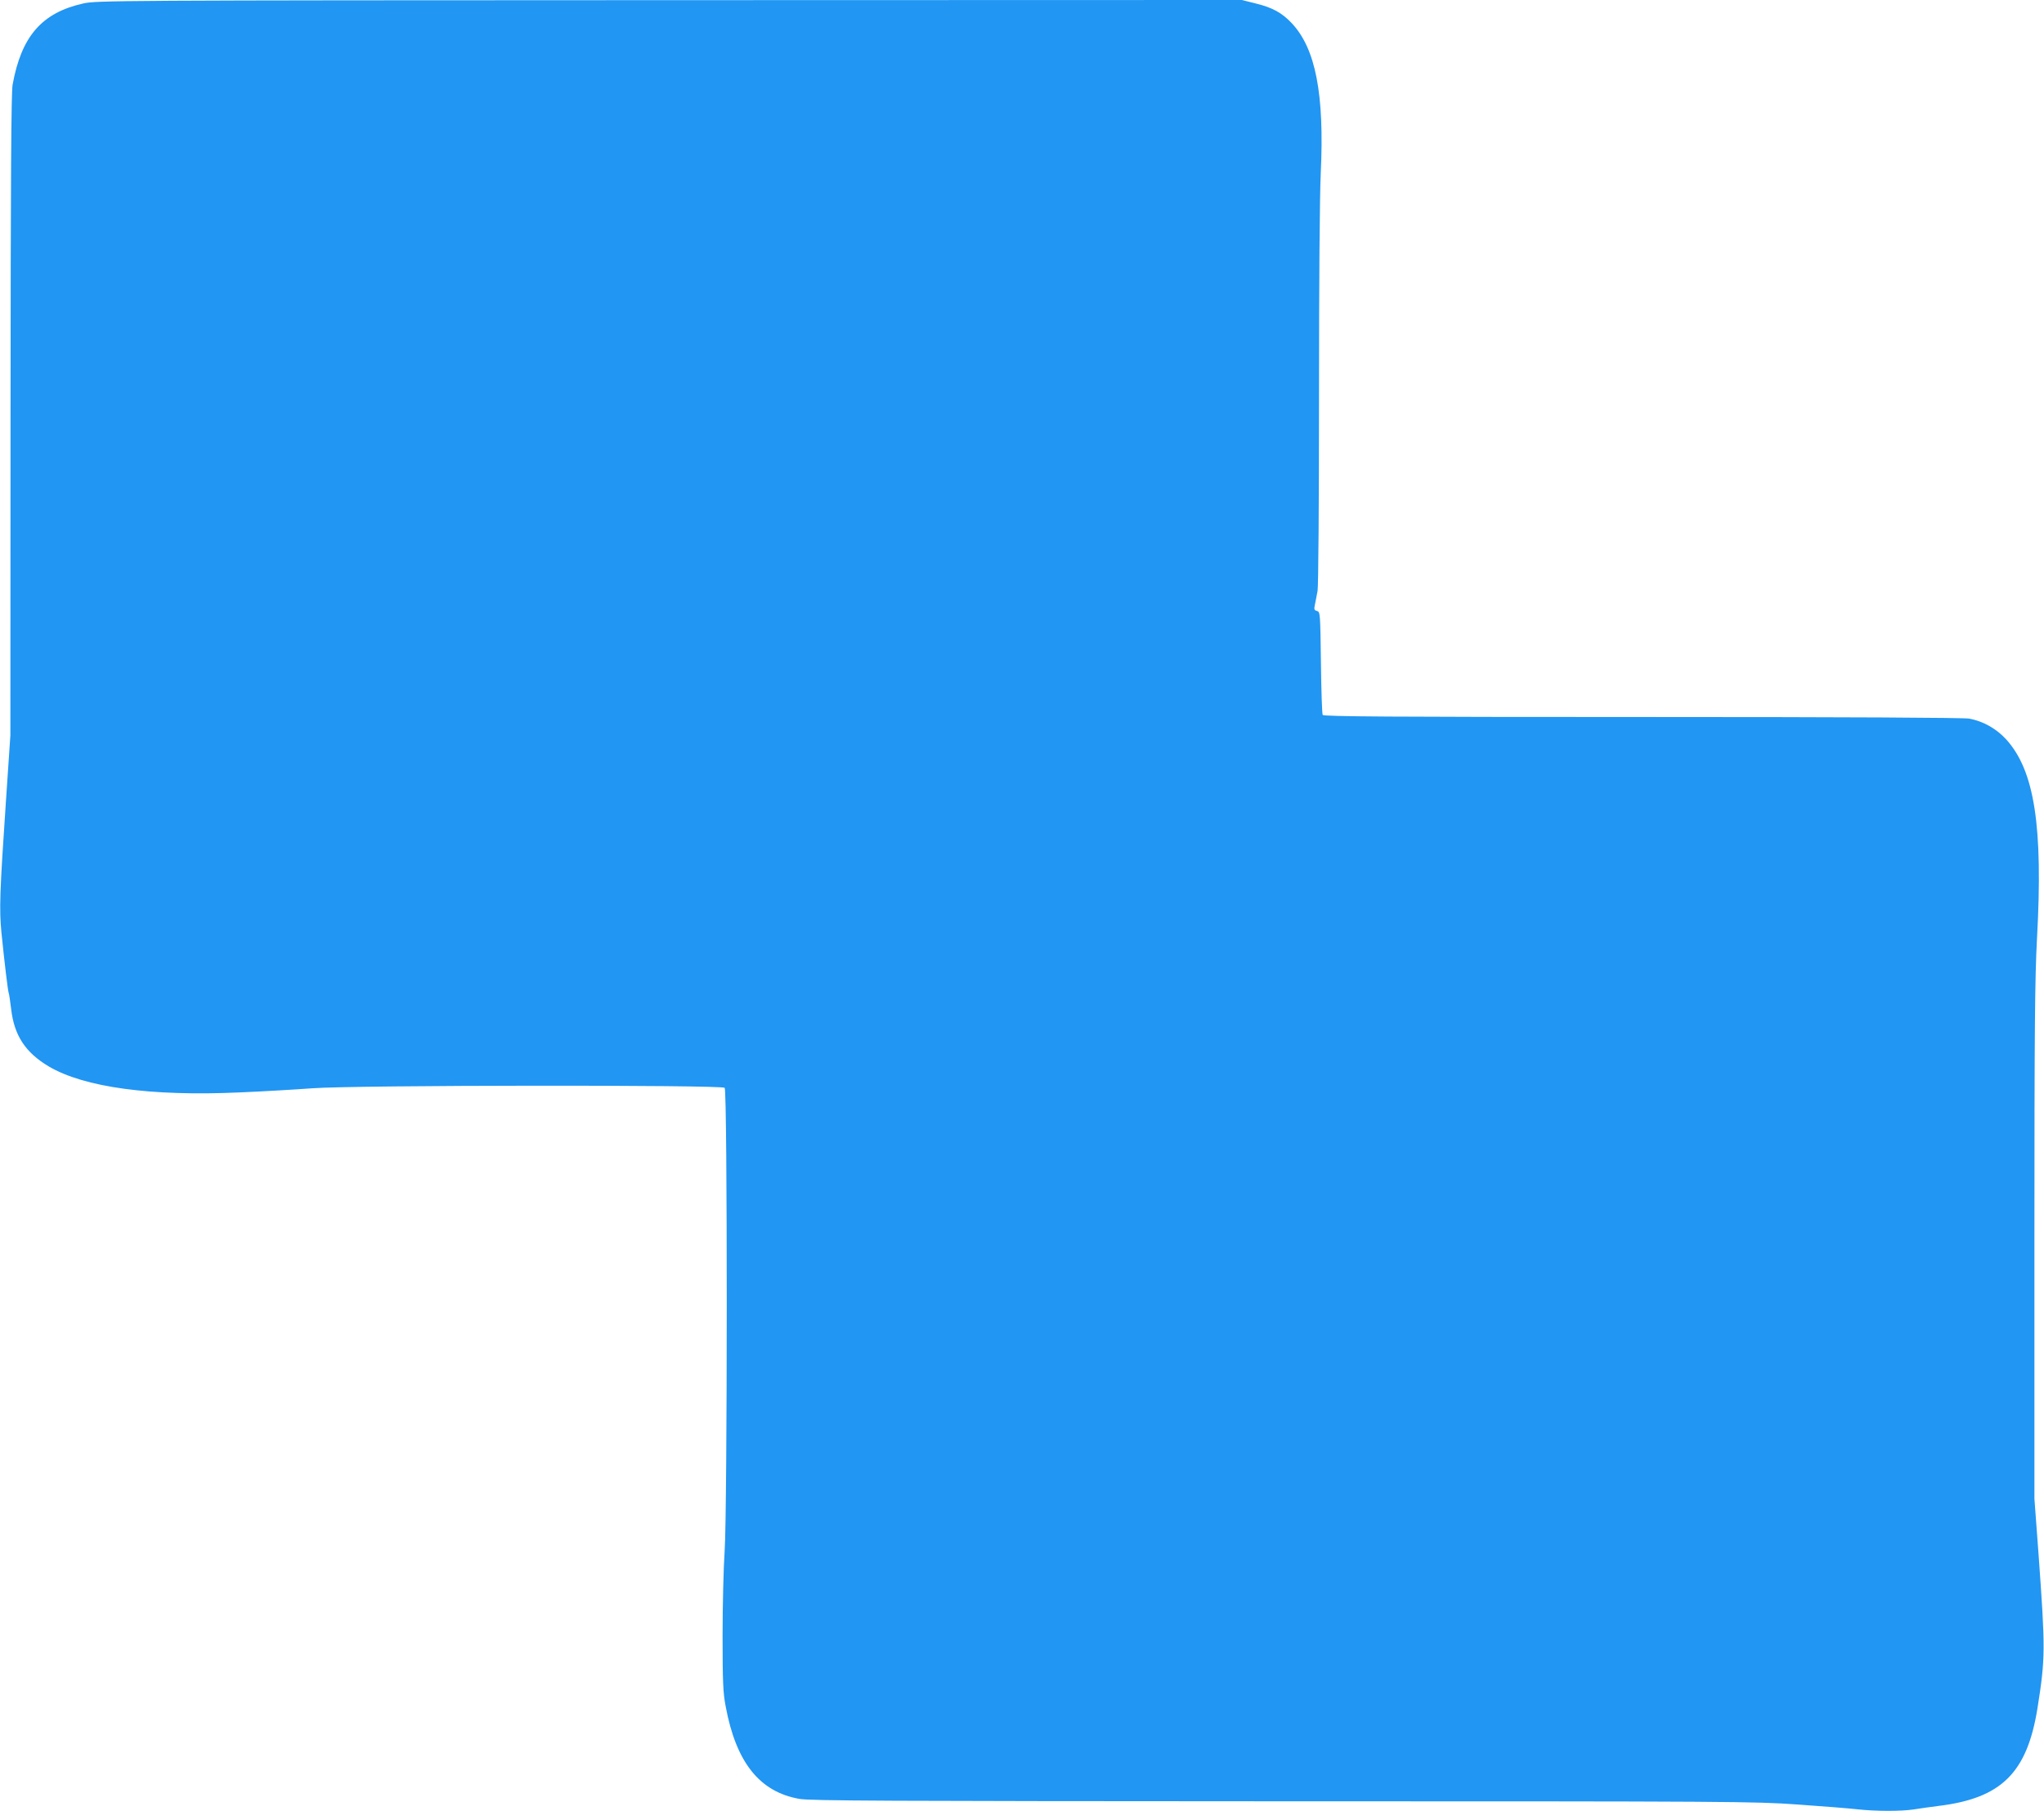 <?xml version="1.0" standalone="no"?>
<!DOCTYPE svg PUBLIC "-//W3C//DTD SVG 20010904//EN"
 "http://www.w3.org/TR/2001/REC-SVG-20010904/DTD/svg10.dtd">
<svg version="1.0" xmlns="http://www.w3.org/2000/svg"
 width="1280pt" height="1134pt" viewBox="0 0 1280 1134"
 preserveAspectRatio="xMidYMid meet">
<g transform="translate(0,1134) scale(0.1,-0.1)"
fill="#2196f3" stroke="none">
<path d="M520 11318 c-258 -58 -386 -205 -441 -508 -9 -48 -12 -574 -13 -2070
l-1 -2005 -28 -415 c-39 -573 -42 -674 -28 -820 19 -187 41 -372 46 -380 2 -4
9 -49 15 -100 19 -164 89 -271 235 -358 222 -131 639 -188 1194 -163 142 6
348 18 457 26 266 20 2563 22 2582 3 18 -18 17 -2640 0 -2899 -7 -101 -13
-339 -13 -529 0 -292 3 -360 19 -444 65 -352 212 -537 462 -581 67 -12 534
-14 3024 -15 2833 0 2956 -1 3225 -20 154 -11 323 -24 375 -30 118 -13 274
-13 354 -1 34 6 104 15 156 22 393 48 554 207 619 611 50 315 50 368 7 963
l-26 350 0 1605 c0 1349 3 1652 16 1900 39 705 -15 1053 -192 1249 -62 68
-145 115 -233 131 -35 6 -753 10 -2047 10 -1583 0 -1994 3 -2001 13 -4 6 -9
154 -11 329 -4 308 -5 316 -24 322 -18 4 -20 10 -14 38 4 18 11 58 17 88 5 32
9 543 9 1220 0 704 4 1257 11 1398 23 493 -32 778 -182 937 -61 65 -121 98
-228 124 l-84 21 -3586 -1 c-3493 -1 -3588 -2 -3671 -21z"/>
</g>
</svg>
